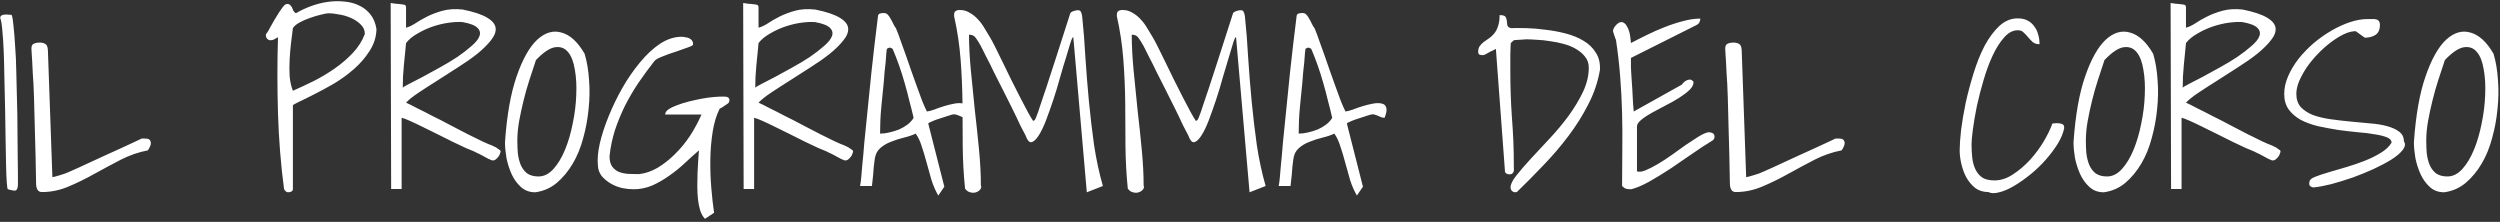 <?xml version="1.0" encoding="UTF-8"?> <svg xmlns="http://www.w3.org/2000/svg" width="755" height="67" viewBox="0 0 755 67" fill="none"><rect x="0" y="0" width="755" height="67" fill="#333333" stroke="none"/> <path d="M0.07 5.477C0.07 5.102 0.188 4.844 0.422 4.703C0.703 4.516 1.008 4.422 1.336 4.422C1.711 4.375 2.086 4.375 2.461 4.422C2.883 4.469 3.234 4.492 3.516 4.492C3.75 5.055 3.938 6.18 4.078 7.867C4.266 9.508 4.43 11.523 4.57 13.914C4.758 16.258 4.875 18.859 4.922 21.719C5.016 24.578 5.086 27.484 5.133 30.438C5.227 33.344 5.273 36.203 5.273 39.016C5.32 41.828 5.344 44.406 5.344 46.75C5.391 49.047 5.414 51.016 5.414 52.656V55.82C5.367 56.758 5.156 57.32 4.781 57.508C4.453 57.648 3.656 57.531 2.391 57.156C2.25 57.109 2.133 56.406 2.039 55.047C1.945 53.688 1.875 51.906 1.828 49.703C1.781 47.453 1.734 44.898 1.688 42.039C1.641 39.133 1.594 36.156 1.547 33.109C1.5 30.062 1.43 27.016 1.336 23.969C1.289 20.922 1.219 18.156 1.125 15.672C1.031 13.141 0.891 10.984 0.703 9.203C0.562 7.375 0.352 6.133 0.07 5.477ZM10.898 55.258C10.805 49.305 10.688 44.219 10.547 40C10.453 35.734 10.359 32.148 10.266 29.242C10.172 26.336 10.055 24.039 9.914 22.352C9.82 20.617 9.75 19.234 9.703 18.203C9.656 17.172 9.609 16.445 9.562 16.023C9.516 15.555 9.492 15.109 9.492 14.688C9.492 13.891 9.727 13.398 10.195 13.211C10.664 12.977 11.25 12.859 11.953 12.859C12.75 12.859 13.359 13.023 13.781 13.352C14.25 13.633 14.484 14.406 14.484 15.672L15.82 53.5C15.867 53.5 16.102 53.453 16.523 53.359C16.945 53.266 17.438 53.125 18 52.938C18.562 52.75 19.148 52.562 19.758 52.375C20.367 52.141 20.859 51.93 21.234 51.742C21.797 51.508 22.641 51.133 23.766 50.617C24.891 50.102 26.156 49.516 27.562 48.859C28.969 48.203 30.445 47.523 31.992 46.82C33.586 46.07 35.086 45.391 36.492 44.781C37.945 44.125 39.211 43.539 40.289 43.023C41.414 42.461 42.258 42.062 42.82 41.828H43.664C43.945 41.828 44.227 41.852 44.508 41.898C44.789 41.945 45.023 42.062 45.211 42.25C45.398 42.438 45.516 42.719 45.562 43.094C45.562 43.562 45.469 43.961 45.281 44.289C45.141 44.617 44.93 44.992 44.648 45.414C41.883 45.93 39.164 46.867 36.492 48.227C33.867 49.586 31.242 50.992 28.617 52.445C26.039 53.898 23.414 55.188 20.742 56.312C18.117 57.438 15.422 58 12.656 58C11.484 58 10.898 57.086 10.898 55.258ZM85.781 57.086C84.797 49.68 84.188 42.039 83.953 34.164C83.719 26.242 83.719 18.602 83.953 11.242C83.531 11.477 83.156 11.688 82.828 11.875C82.5 12.062 82.102 12.156 81.633 12.156C81.305 12.156 81 12.016 80.719 11.734C80.438 11.453 80.297 11.102 80.297 10.68V10.469C80.297 10.422 80.32 10.352 80.367 10.258C80.742 9.836 81.188 9.109 81.703 8.078C82.266 7.047 82.852 6.039 83.461 5.055C84.07 4.023 84.656 3.133 85.219 2.383C85.781 1.586 86.273 1.188 86.695 1.188C87.117 1.188 87.422 1.305 87.609 1.539C87.844 1.727 88.031 1.961 88.172 2.242C88.312 2.523 88.453 2.852 88.594 3.227C88.781 3.555 89.039 3.812 89.367 4C90.773 3.156 92.32 2.43 94.008 1.82C95.695 1.211 97.383 0.789 99.07 0.555C100.805 0.32 102.469 0.297 104.062 0.484C105.703 0.625 107.18 1.023 108.492 1.68C109.805 2.289 110.93 3.18 111.867 4.352C112.805 5.523 113.414 7 113.695 8.781C113.648 11.078 112.969 13.258 111.656 15.32C110.391 17.336 108.797 19.188 106.875 20.875C105 22.516 102.961 23.992 100.758 25.305C98.555 26.57 96.516 27.672 94.641 28.609C92.812 29.547 91.289 30.297 90.07 30.859C88.898 31.422 88.359 31.75 88.453 31.844V57.086C88.453 57.461 88.289 57.719 87.961 57.859C87.633 58 87.328 58.07 87.047 58.07C86.531 58.07 86.109 57.742 85.781 57.086ZM88.453 8.5C88.312 9.859 88.125 11.359 87.891 13C87.703 14.594 87.562 16.258 87.469 17.992C87.375 19.68 87.375 21.344 87.469 22.984C87.609 24.625 87.938 26.102 88.453 27.414C90.469 26.523 92.578 25.539 94.781 24.461C96.984 23.336 99.094 22.07 101.109 20.664C103.125 19.258 104.93 17.711 106.523 16.023C108.164 14.289 109.383 12.367 110.18 10.258C110.18 9.133 109.758 8.172 108.914 7.375C108.117 6.578 107.133 5.922 105.961 5.406C104.789 4.891 103.57 4.539 102.305 4.352C101.086 4.117 100.078 4 99.281 4C98.812 4 98.039 4.141 96.961 4.422C95.93 4.656 94.828 4.984 93.656 5.406C92.531 5.781 91.453 6.25 90.422 6.812C89.438 7.375 88.781 7.938 88.453 8.5ZM117.984 0.906C118.031 0.906 118.195 0.93 118.477 0.977C118.758 1.023 119.062 1.07 119.391 1.117C119.719 1.117 120.023 1.141 120.305 1.188C120.633 1.234 120.82 1.258 120.867 1.258C121.102 1.258 121.453 1.305 121.922 1.398C122.391 1.445 122.625 1.703 122.625 2.172V8.359C123.422 8.172 124.336 7.75 125.367 7.094C126.398 6.391 127.617 5.688 129.023 4.984C130.43 4.281 132 3.695 133.734 3.227C135.469 2.758 137.461 2.641 139.711 2.875C143.18 3.578 145.688 4.422 147.234 5.406C148.781 6.344 149.602 7.398 149.695 8.57C149.789 9.695 149.297 10.914 148.219 12.227C147.188 13.539 145.805 14.898 144.07 16.305C142.336 17.664 140.391 19.023 138.234 20.383C136.125 21.742 134.039 23.078 131.977 24.391C129.961 25.656 128.109 26.852 126.422 27.977C124.734 29.102 123.469 30.109 122.625 31C123.375 31.328 124.453 31.867 125.859 32.617C127.312 33.32 128.883 34.117 130.57 35.008C132.305 35.852 134.086 36.766 135.914 37.75C137.789 38.734 139.547 39.648 141.188 40.492C142.828 41.289 144.305 42.016 145.617 42.672C146.93 43.281 147.867 43.68 148.43 43.867C148.898 44.102 149.344 44.312 149.766 44.5C150.094 44.734 150.398 44.945 150.68 45.133C151.008 45.32 151.172 45.508 151.172 45.695C151.172 45.883 151.102 46.141 150.961 46.469C150.867 46.797 150.703 47.102 150.469 47.383C150.234 47.664 149.977 47.922 149.695 48.156C149.461 48.344 149.227 48.438 148.992 48.438C148.898 48.438 148.781 48.438 148.641 48.438C148.547 48.391 148.477 48.367 148.43 48.367C148.336 48.32 148.008 48.18 147.445 47.945C146.93 47.664 146.367 47.359 145.758 47.031C145.195 46.703 144.633 46.422 144.07 46.188C143.555 45.906 143.227 45.742 143.086 45.695C142.57 45.508 141.727 45.156 140.555 44.641C139.43 44.078 138.141 43.469 136.688 42.812C135.281 42.109 133.781 41.359 132.188 40.562C130.594 39.766 129.07 39.016 127.617 38.312C126.211 37.609 124.922 37 123.75 36.484C122.625 35.969 121.805 35.664 121.289 35.57V57.086H118.125L117.984 0.906ZM122.625 13C122.531 13.844 122.438 14.828 122.344 15.953C122.25 17.078 122.133 18.25 121.992 19.469C121.898 20.688 121.805 21.906 121.711 23.125C121.664 24.344 121.641 25.469 121.641 26.5C121.828 26.266 122.484 25.867 123.609 25.305C124.734 24.742 126.094 24.039 127.688 23.195C129.281 22.352 130.992 21.414 132.82 20.383C134.695 19.352 136.453 18.297 138.094 17.219C139.734 16.094 141.164 14.992 142.383 13.914C143.648 12.836 144.445 11.852 144.773 10.961C145.148 10.023 144.961 9.18 144.211 8.43C143.508 7.68 142.008 7.094 139.711 6.672C138.445 6.578 136.992 6.648 135.352 6.883C133.758 7.117 132.141 7.516 130.5 8.078C128.906 8.641 127.406 9.344 126 10.188C124.594 10.984 123.469 11.922 122.625 13ZM152.508 42.953C153.07 34.797 154.242 28.164 156.023 23.055C157.805 17.898 159.867 14.219 162.211 12.016C164.602 9.812 167.062 9.086 169.594 9.836C172.172 10.539 174.492 12.672 176.555 16.234C177.258 18.578 177.703 21.203 177.891 24.109C178.125 27.016 178.078 29.969 177.75 32.969C177.469 35.922 176.93 38.828 176.133 41.688C175.383 44.547 174.328 47.125 172.969 49.422C171.609 51.719 169.992 53.664 168.117 55.258C166.242 56.805 164.086 57.742 161.648 58.07C159.914 58.07 158.461 57.531 157.289 56.453C156.117 55.375 155.18 54.062 154.477 52.516C153.773 50.922 153.258 49.281 152.93 47.594C152.648 45.859 152.508 44.312 152.508 42.953ZM156.234 42.531C156.234 43.703 156.281 44.922 156.375 46.188C156.516 47.453 156.797 48.625 157.219 49.703C157.641 50.734 158.273 51.602 159.117 52.305C160.008 52.961 161.18 53.289 162.633 53.289C164.273 53.289 165.773 52.539 167.133 51.039C168.492 49.539 169.664 47.594 170.648 45.203C171.633 42.812 172.406 40.164 172.969 37.258C173.578 34.352 173.93 31.516 174.023 28.75C174.164 25.938 174.023 23.359 173.602 21.016C173.227 18.672 172.547 16.914 171.562 15.742C170.578 14.523 169.266 14.031 167.625 14.266C166.031 14.5 164.109 15.789 161.859 18.133C161.203 20.055 160.547 22.047 159.891 24.109C159.234 26.125 158.648 28.188 158.133 30.297C157.617 32.359 157.172 34.422 156.797 36.484C156.422 38.547 156.234 40.562 156.234 42.531ZM211.078 45.414C209.719 46.586 208.289 47.875 206.789 49.281C205.336 50.641 203.766 51.906 202.078 53.078C200.438 54.25 198.727 55.234 196.945 56.031C195.164 56.781 193.289 57.156 191.32 57.156C190.289 57.156 189.164 57.039 187.945 56.805C186.727 56.523 185.578 56.078 184.5 55.469C183.469 54.859 182.555 54.109 181.758 53.219C181.008 52.281 180.609 51.18 180.562 49.914C180.375 48.133 180.562 45.953 181.125 43.375C181.734 40.75 182.625 38.008 183.797 35.148C184.969 32.242 186.352 29.383 187.945 26.57C189.586 23.711 191.367 21.133 193.289 18.836C195.211 16.492 197.227 14.617 199.336 13.211C201.492 11.805 203.672 11.102 205.875 11.102C206.203 11.102 206.555 11.148 206.93 11.242C207.352 11.289 207.727 11.383 208.055 11.523C208.43 11.664 208.734 11.898 208.969 12.227C209.203 12.508 209.32 12.906 209.32 13.422C209.32 13.656 208.781 13.961 207.703 14.336C206.672 14.711 205.477 15.133 204.117 15.602C202.758 16.023 201.445 16.492 200.18 17.008C198.914 17.477 198.07 17.945 197.648 18.414C195.961 20.57 194.344 22.773 192.797 25.023C191.297 27.273 189.938 29.594 188.719 31.984C187.547 34.375 186.539 36.836 185.695 39.367C184.898 41.898 184.359 44.5 184.078 47.172C184.078 48.484 184.336 49.516 184.852 50.266C185.367 50.969 186.023 51.508 186.82 51.883C187.664 52.211 188.625 52.422 189.703 52.516C190.781 52.562 191.859 52.586 192.938 52.586C194.812 52.398 196.688 51.766 198.562 50.688C200.438 49.562 202.195 48.18 203.836 46.539C205.523 44.898 207.047 43.047 208.406 40.984C209.766 38.875 210.914 36.742 211.852 34.586H200.883C200.883 34.023 201.211 33.508 201.867 33.039C202.57 32.57 203.438 32.148 204.469 31.773C205.547 31.352 206.742 30.977 208.055 30.648C209.367 30.32 210.656 30.039 211.922 29.805C213.188 29.57 214.359 29.406 215.438 29.312C216.516 29.219 217.359 29.172 217.969 29.172H218.742C219.07 29.172 219.375 29.219 219.656 29.312C219.938 29.406 220.125 29.594 220.219 29.875C220.359 30.109 220.312 30.484 220.078 31C220.031 31.094 219.867 31.234 219.586 31.422C219.352 31.609 219.07 31.797 218.742 31.984C218.461 32.172 218.18 32.359 217.898 32.547C217.617 32.688 217.43 32.781 217.336 32.828C216.352 34.797 215.648 37.117 215.227 39.789C214.805 42.461 214.57 45.227 214.523 48.086C214.477 50.945 214.57 53.805 214.805 56.664C215.039 59.477 215.32 62.008 215.648 64.258L212.906 66.086C212.344 65.523 211.875 64.727 211.5 63.695C211.172 62.664 210.938 61.516 210.797 60.25C210.656 58.984 210.586 57.648 210.586 56.242C210.586 54.836 210.609 53.477 210.656 52.164C210.75 50.805 210.82 49.539 210.867 48.367C210.961 47.195 211.031 46.211 211.078 45.414ZM224.438 0.906C224.484 0.906 224.648 0.93 224.93 0.977C225.211 1.023 225.516 1.07 225.844 1.117C226.172 1.117 226.477 1.141 226.758 1.188C227.086 1.234 227.273 1.258 227.32 1.258C227.555 1.258 227.906 1.305 228.375 1.398C228.844 1.445 229.078 1.703 229.078 2.172V8.359C229.875 8.172 230.789 7.75 231.82 7.094C232.852 6.391 234.07 5.688 235.477 4.984C236.883 4.281 238.453 3.695 240.188 3.227C241.922 2.758 243.914 2.641 246.164 2.875C249.633 3.578 252.141 4.422 253.688 5.406C255.234 6.344 256.055 7.398 256.148 8.57C256.242 9.695 255.75 10.914 254.672 12.227C253.641 13.539 252.258 14.898 250.523 16.305C248.789 17.664 246.844 19.023 244.688 20.383C242.578 21.742 240.492 23.078 238.43 24.391C236.414 25.656 234.562 26.852 232.875 27.977C231.188 29.102 229.922 30.109 229.078 31C229.828 31.328 230.906 31.867 232.312 32.617C233.766 33.32 235.336 34.117 237.023 35.008C238.758 35.852 240.539 36.766 242.367 37.75C244.242 38.734 246 39.648 247.641 40.492C249.281 41.289 250.758 42.016 252.07 42.672C253.383 43.281 254.32 43.68 254.883 43.867C255.352 44.102 255.797 44.312 256.219 44.5C256.547 44.734 256.852 44.945 257.133 45.133C257.461 45.32 257.625 45.508 257.625 45.695C257.625 45.883 257.555 46.141 257.414 46.469C257.32 46.797 257.156 47.102 256.922 47.383C256.688 47.664 256.43 47.922 256.148 48.156C255.914 48.344 255.68 48.438 255.445 48.438C255.352 48.438 255.234 48.438 255.094 48.438C255 48.391 254.93 48.367 254.883 48.367C254.789 48.32 254.461 48.18 253.898 47.945C253.383 47.664 252.82 47.359 252.211 47.031C251.648 46.703 251.086 46.422 250.523 46.188C250.008 45.906 249.68 45.742 249.539 45.695C249.023 45.508 248.18 45.156 247.008 44.641C245.883 44.078 244.594 43.469 243.141 42.812C241.734 42.109 240.234 41.359 238.641 40.562C237.047 39.766 235.523 39.016 234.07 38.312C232.664 37.609 231.375 37 230.203 36.484C229.078 35.969 228.258 35.664 227.742 35.57V57.086H224.578L224.438 0.906ZM229.078 13C228.984 13.844 228.891 14.828 228.797 15.953C228.703 17.078 228.586 18.25 228.445 19.469C228.352 20.688 228.258 21.906 228.164 23.125C228.117 24.344 228.094 25.469 228.094 26.5C228.281 26.266 228.938 25.867 230.062 25.305C231.188 24.742 232.547 24.039 234.141 23.195C235.734 22.352 237.445 21.414 239.273 20.383C241.148 19.352 242.906 18.297 244.547 17.219C246.188 16.094 247.617 14.992 248.836 13.914C250.102 12.836 250.898 11.852 251.227 10.961C251.602 10.023 251.414 9.18 250.664 8.43C249.961 7.68 248.461 7.094 246.164 6.672C244.898 6.578 243.445 6.648 241.805 6.883C240.211 7.117 238.594 7.516 236.953 8.078C235.359 8.641 233.859 9.344 232.453 10.188C231.047 10.984 229.922 11.922 229.078 13ZM259.734 56.172C259.875 55.516 259.992 54.672 260.086 53.641C260.18 52.609 260.297 51.25 260.438 49.562C260.625 47.875 260.812 45.789 261 43.305C261.234 40.82 261.539 37.797 261.914 34.234C262.289 30.672 262.711 26.5 263.18 21.719C263.695 16.891 264.352 11.289 265.148 4.914C265.195 4.445 265.406 4.164 265.781 4.07C266.203 3.977 266.578 3.93 266.906 3.93C267.422 3.93 267.844 4.117 268.172 4.492C268.5 4.867 268.781 5.289 269.016 5.758C269.297 6.227 269.555 6.719 269.789 7.234C270.023 7.75 270.281 8.172 270.562 8.5C271.031 9.578 271.5 10.82 271.969 12.227C272.484 13.633 273.023 15.133 273.586 16.727C274.148 18.32 274.711 19.938 275.273 21.578C275.836 23.172 276.398 24.742 276.961 26.289C277.523 27.789 278.039 29.195 278.508 30.508C279.023 31.773 279.492 32.828 279.914 33.672C280.43 33.625 281.156 33.438 282.094 33.109C283.031 32.734 284.039 32.383 285.117 32.055C286.195 31.727 287.25 31.469 288.281 31.281C289.312 31.094 290.18 31.094 290.883 31.281C291.586 31.422 292.031 31.82 292.219 32.477C292.453 33.133 292.289 34.164 291.727 35.57C291.398 35.57 291.094 35.523 290.812 35.43C290.531 35.289 290.25 35.172 289.969 35.078C289.688 34.938 289.383 34.82 289.055 34.727C288.773 34.586 288.445 34.516 288.07 34.516C287.836 34.516 287.297 34.656 286.453 34.938C285.656 35.172 284.789 35.453 283.852 35.781C282.914 36.062 282.094 36.367 281.391 36.695C280.688 36.977 280.336 37.188 280.336 37.328L285.188 56.383L283.359 59.055C282.562 57.695 281.883 56.148 281.32 54.414C280.805 52.633 280.312 50.875 279.844 49.141C279.375 47.359 278.883 45.719 278.367 44.219C277.898 42.672 277.289 41.383 276.539 40.352C275.555 40.82 274.383 41.219 273.023 41.547C271.664 41.875 270.352 42.297 269.086 42.812C267.82 43.281 266.719 43.938 265.781 44.781C264.891 45.578 264.352 46.68 264.164 48.086C264.07 48.648 263.977 49.398 263.883 50.336C263.836 51.273 263.766 52.164 263.672 53.008C263.531 54.039 263.414 55.094 263.32 56.172H259.734ZM267.82 14.758L267.68 15.953C267.633 16.75 267.562 17.688 267.469 18.766C267.375 19.797 267.258 20.875 267.117 22C267.023 23.078 266.953 23.992 266.906 24.742C266.672 27.367 266.414 29.969 266.133 32.547C265.898 35.078 265.781 37.68 265.781 40.352C266.672 40.352 267.609 40.234 268.594 40C269.625 39.766 270.609 39.461 271.547 39.086C272.484 38.664 273.328 38.172 274.078 37.609C274.875 37 275.484 36.32 275.906 35.57C275.531 33.93 275.109 32.242 274.641 30.508C274.219 28.727 273.75 26.945 273.234 25.164C272.719 23.336 272.156 21.555 271.547 19.82C270.938 18.086 270.281 16.398 269.578 14.758C269.531 14.711 269.367 14.617 269.086 14.477C268.805 14.289 268.383 14.383 267.82 14.758ZM324.141 11.242C323.953 11.148 323.672 11.688 323.297 12.859C322.969 13.984 322.523 15.461 321.961 17.289C321.398 19.07 320.789 21.109 320.133 23.406C319.523 25.656 318.844 27.906 318.094 30.156C317.344 32.406 316.594 34.516 315.844 36.484C315.094 38.406 314.344 39.93 313.594 41.055C312.844 42.18 312.141 42.812 311.484 42.953C310.828 43.047 310.242 42.367 309.727 40.914C309.352 40.258 308.812 39.227 308.109 37.82C307.453 36.367 306.68 34.75 305.789 32.969C304.898 31.188 303.961 29.312 302.977 27.344C301.992 25.375 301.055 23.523 300.164 21.789C299.32 20.008 298.523 18.414 297.773 17.008C297.07 15.602 296.555 14.57 296.227 13.914C295.664 12.883 295.148 12.062 294.68 11.453C294.258 10.797 293.578 10.469 292.641 10.469C292.641 13.75 292.828 17.359 293.203 21.297C293.578 25.234 293.977 29.219 294.398 33.25C294.867 37.281 295.289 41.266 295.664 45.203C296.039 49.094 296.227 52.703 296.227 56.031C296.414 56.453 296.344 56.852 296.016 57.227C295.734 57.602 295.312 57.883 294.75 58.07C294.234 58.258 293.648 58.258 292.992 58.07C292.383 57.93 291.867 57.555 291.445 56.945C291.023 52.773 290.789 48.531 290.742 44.219C290.742 39.859 290.719 35.5 290.672 31.141C290.625 26.781 290.438 22.422 290.109 18.062C289.781 13.656 289.125 9.273 288.141 4.914C288.094 4.07 288.234 3.555 288.562 3.367C288.891 3.133 289.312 3.016 289.828 3.016C290.953 3.016 291.961 3.297 292.852 3.859C293.789 4.375 294.633 5.055 295.383 5.898C296.133 6.695 296.789 7.586 297.352 8.57C297.961 9.555 298.5 10.445 298.969 11.242C299.344 11.852 299.859 12.812 300.516 14.125L302.766 18.695C303.609 20.383 304.477 22.164 305.367 24.039C306.305 25.867 307.195 27.625 308.039 29.312C308.883 30.953 309.656 32.43 310.359 33.742C311.062 35.008 311.602 35.922 311.977 36.484C312.164 36.484 312.328 36.414 312.469 36.273C312.609 36.133 312.797 35.734 313.031 35.078C313.312 34.422 313.664 33.414 314.086 32.055C314.555 30.695 315.188 28.82 315.984 26.43C316.781 24.039 317.766 21.016 318.938 17.359C320.109 13.703 321.539 9.25 323.227 4C323.32 3.766 323.625 3.555 324.141 3.367C324.656 3.18 325.125 3.086 325.547 3.086C325.969 3.086 326.25 3.227 326.391 3.508C326.578 3.789 326.719 4.258 326.812 4.914C327.234 8.898 327.562 13.07 327.797 17.43C328.078 21.742 328.43 26.125 328.852 30.578C329.273 34.984 329.789 39.367 330.398 43.727C331.055 48.086 331.945 52.234 333.07 56.172L328.219 58.07L324.141 11.242ZM373.289 11.242C373.102 11.148 372.82 11.688 372.445 12.859C372.117 13.984 371.672 15.461 371.109 17.289C370.547 19.07 369.938 21.109 369.281 23.406C368.672 25.656 367.992 27.906 367.242 30.156C366.492 32.406 365.742 34.516 364.992 36.484C364.242 38.406 363.492 39.93 362.742 41.055C361.992 42.18 361.289 42.812 360.633 42.953C359.977 43.047 359.391 42.367 358.875 40.914C358.5 40.258 357.961 39.227 357.258 37.82C356.602 36.367 355.828 34.75 354.938 32.969C354.047 31.188 353.109 29.312 352.125 27.344C351.141 25.375 350.203 23.523 349.312 21.789C348.469 20.008 347.672 18.414 346.922 17.008C346.219 15.602 345.703 14.57 345.375 13.914C344.812 12.883 344.297 12.062 343.828 11.453C343.406 10.797 342.727 10.469 341.789 10.469C341.789 13.75 341.977 17.359 342.352 21.297C342.727 25.234 343.125 29.219 343.547 33.25C344.016 37.281 344.438 41.266 344.812 45.203C345.188 49.094 345.375 52.703 345.375 56.031C345.562 56.453 345.492 56.852 345.164 57.227C344.883 57.602 344.461 57.883 343.898 58.07C343.383 58.258 342.797 58.258 342.141 58.07C341.531 57.93 341.016 57.555 340.594 56.945C340.172 52.773 339.938 48.531 339.891 44.219C339.891 39.859 339.867 35.5 339.82 31.141C339.773 26.781 339.586 22.422 339.258 18.062C338.93 13.656 338.273 9.273 337.289 4.914C337.242 4.07 337.383 3.555 337.711 3.367C338.039 3.133 338.461 3.016 338.977 3.016C340.102 3.016 341.109 3.297 342 3.859C342.938 4.375 343.781 5.055 344.531 5.898C345.281 6.695 345.938 7.586 346.5 8.57C347.109 9.555 347.648 10.445 348.117 11.242C348.492 11.852 349.008 12.812 349.664 14.125L351.914 18.695C352.758 20.383 353.625 22.164 354.516 24.039C355.453 25.867 356.344 27.625 357.188 29.312C358.031 30.953 358.805 32.43 359.508 33.742C360.211 35.008 360.75 35.922 361.125 36.484C361.312 36.484 361.477 36.414 361.617 36.273C361.758 36.133 361.945 35.734 362.18 35.078C362.461 34.422 362.812 33.414 363.234 32.055C363.703 30.695 364.336 28.82 365.133 26.43C365.93 24.039 366.914 21.016 368.086 17.359C369.258 13.703 370.688 9.25 372.375 4C372.469 3.766 372.773 3.555 373.289 3.367C373.805 3.18 374.273 3.086 374.695 3.086C375.117 3.086 375.398 3.227 375.539 3.508C375.727 3.789 375.867 4.258 375.961 4.914C376.383 8.898 376.711 13.07 376.945 17.43C377.227 21.742 377.578 26.125 378 30.578C378.422 34.984 378.938 39.367 379.547 43.727C380.203 48.086 381.094 52.234 382.219 56.172L377.367 58.07L373.289 11.242ZM386.156 56.172C386.297 55.516 386.414 54.672 386.508 53.641C386.602 52.609 386.719 51.25 386.859 49.562C387.047 47.875 387.234 45.789 387.422 43.305C387.656 40.82 387.961 37.797 388.336 34.234C388.711 30.672 389.133 26.5 389.602 21.719C390.117 16.891 390.773 11.289 391.57 4.914C391.617 4.445 391.828 4.164 392.203 4.07C392.625 3.977 393 3.93 393.328 3.93C393.844 3.93 394.266 4.117 394.594 4.492C394.922 4.867 395.203 5.289 395.438 5.758C395.719 6.227 395.977 6.719 396.211 7.234C396.445 7.75 396.703 8.172 396.984 8.5C397.453 9.578 397.922 10.82 398.391 12.227C398.906 13.633 399.445 15.133 400.008 16.727C400.57 18.32 401.133 19.938 401.695 21.578C402.258 23.172 402.82 24.742 403.383 26.289C403.945 27.789 404.461 29.195 404.93 30.508C405.445 31.773 405.914 32.828 406.336 33.672C406.852 33.625 407.578 33.438 408.516 33.109C409.453 32.734 410.461 32.383 411.539 32.055C412.617 31.727 413.672 31.469 414.703 31.281C415.734 31.094 416.602 31.094 417.305 31.281C418.008 31.422 418.453 31.82 418.641 32.477C418.875 33.133 418.711 34.164 418.148 35.57C417.82 35.57 417.516 35.523 417.234 35.43C416.953 35.289 416.672 35.172 416.391 35.078C416.109 34.938 415.805 34.82 415.477 34.727C415.195 34.586 414.867 34.516 414.492 34.516C414.258 34.516 413.719 34.656 412.875 34.938C412.078 35.172 411.211 35.453 410.273 35.781C409.336 36.062 408.516 36.367 407.812 36.695C407.109 36.977 406.758 37.188 406.758 37.328L411.609 56.383L409.781 59.055C408.984 57.695 408.305 56.148 407.742 54.414C407.227 52.633 406.734 50.875 406.266 49.141C405.797 47.359 405.305 45.719 404.789 44.219C404.32 42.672 403.711 41.383 402.961 40.352C401.977 40.82 400.805 41.219 399.445 41.547C398.086 41.875 396.773 42.297 395.508 42.812C394.242 43.281 393.141 43.938 392.203 44.781C391.312 45.578 390.773 46.68 390.586 48.086C390.492 48.648 390.398 49.398 390.305 50.336C390.258 51.273 390.188 52.164 390.094 53.008C389.953 54.039 389.836 55.094 389.742 56.172H386.156ZM394.242 14.758L394.102 15.953C394.055 16.75 393.984 17.688 393.891 18.766C393.797 19.797 393.68 20.875 393.539 22C393.445 23.078 393.375 23.992 393.328 24.742C393.094 27.367 392.836 29.969 392.555 32.547C392.32 35.078 392.203 37.68 392.203 40.352C393.094 40.352 394.031 40.234 395.016 40C396.047 39.766 397.031 39.461 397.969 39.086C398.906 38.664 399.75 38.172 400.5 37.609C401.297 37 401.906 36.32 402.328 35.57C401.953 33.93 401.531 32.242 401.062 30.508C400.641 28.727 400.172 26.945 399.656 25.164C399.141 23.336 398.578 21.555 397.969 19.82C397.359 18.086 396.703 16.398 396 14.758C395.953 14.711 395.789 14.617 395.508 14.477C395.227 14.289 394.805 14.383 394.242 14.758ZM456.188 56.594C456.188 55.656 456.773 54.461 457.945 53.008C459.117 51.508 460.57 49.82 462.305 47.945C464.039 46.07 465.938 44.031 468 41.828C470.062 39.625 471.961 37.352 473.695 35.008C475.43 32.617 476.883 30.203 478.055 27.766C479.227 25.281 479.812 22.844 479.812 20.453C479.812 19.188 479.461 18.109 478.758 17.219C478.055 16.281 477.141 15.484 476.016 14.828C474.938 14.172 473.695 13.656 472.289 13.281C470.93 12.906 469.547 12.625 468.141 12.438C466.734 12.203 465.398 12.062 464.133 12.016C462.867 11.922 461.789 11.875 460.898 11.875C460.664 11.875 460.359 11.898 459.984 11.945C459.609 11.945 459.211 11.969 458.789 12.016C458.414 12.016 458.062 12.039 457.734 12.086C457.406 12.133 457.219 12.156 457.172 12.156L456.258 13C456.258 13.094 456.234 13.492 456.188 14.195C456.188 14.898 456.164 15.695 456.117 16.586C456.117 17.477 456.117 18.391 456.117 19.328V21.508C456.117 26.242 456.281 30.953 456.609 35.641C456.984 40.281 457.172 44.969 457.172 49.703C457.172 49.984 457.172 50.289 457.172 50.617C457.219 50.945 457.219 51.273 457.172 51.602C457.125 51.883 456.984 52.141 456.75 52.375C456.562 52.562 456.258 52.656 455.836 52.656C455.555 52.656 455.273 52.586 454.992 52.445C454.711 52.305 454.547 52.07 454.5 51.742L451.758 14.758C451.617 14.852 451.359 14.992 450.984 15.18C450.656 15.32 450.305 15.484 449.93 15.672C449.555 15.859 449.18 16.07 448.805 16.305C448.477 16.492 448.266 16.586 448.172 16.586C448.125 16.586 448.031 16.609 447.891 16.656C447.797 16.656 447.727 16.656 447.68 16.656C447.445 16.656 447.164 16.609 446.836 16.516C446.555 16.375 446.414 16.094 446.414 15.672C446.414 14.969 446.555 14.406 446.836 13.984C447.164 13.516 447.562 13.094 448.031 12.719C448.547 12.344 449.086 11.969 449.648 11.594C450.211 11.219 450.727 10.75 451.195 10.188C451.711 9.578 452.109 8.828 452.391 7.938C452.719 7.047 452.883 5.922 452.883 4.562C453.82 4.562 454.406 4.727 454.641 5.055C454.875 5.383 455.016 5.781 455.062 6.25C455.109 6.672 455.156 7.117 455.203 7.586C455.297 8.008 455.648 8.312 456.258 8.5C457.57 8.453 459.141 8.453 460.969 8.5C462.844 8.547 464.789 8.711 466.805 8.992C468.867 9.227 470.883 9.602 472.852 10.117C474.867 10.633 476.648 11.359 478.195 12.297C479.789 13.234 481.031 14.43 481.922 15.883C482.859 17.289 483.281 19.023 483.188 21.086C482.578 24.695 481.406 28.164 479.672 31.492C477.984 34.82 475.969 38.031 473.625 41.125C471.328 44.172 468.82 47.102 466.102 49.914C463.43 52.727 460.758 55.422 458.086 58C458.039 58 457.969 58 457.875 58C457.781 58.047 457.711 58.07 457.664 58.07C457.242 58.07 456.891 57.93 456.609 57.648C456.328 57.367 456.188 57.016 456.188 56.594ZM489.867 56.172C489.867 52.375 489.891 48.648 489.938 44.992C489.984 41.336 489.961 37.703 489.867 34.094C489.773 30.484 489.586 26.875 489.305 23.266C489.023 19.609 488.602 15.906 488.039 12.156C488.039 12.062 487.969 11.875 487.828 11.594C487.734 11.312 487.641 11.031 487.547 10.75C487.453 10.422 487.359 10.141 487.266 9.906C487.172 9.672 487.125 9.508 487.125 9.414C487.125 9.18 487.195 8.898 487.336 8.57C487.523 8.242 487.734 7.938 487.969 7.656C488.25 7.328 488.555 7.07 488.883 6.883C489.211 6.695 489.539 6.625 489.867 6.672C490.43 6.812 490.875 7.164 491.203 7.727C491.578 8.289 491.859 8.922 492.047 9.625C492.234 10.281 492.352 10.938 492.398 11.594C492.492 12.25 492.539 12.719 492.539 13C493.945 12.25 495.516 11.453 497.25 10.609C499.031 9.719 500.836 8.922 502.664 8.219C504.539 7.469 506.391 6.859 508.219 6.391C510.094 5.875 511.852 5.617 513.492 5.617C513.492 6.039 513.398 6.414 513.211 6.742C513.07 7.07 512.766 7.352 512.297 7.586L492.539 17.5V20.242C492.586 20.758 492.633 21.648 492.68 22.914C492.773 24.18 492.867 25.539 492.961 26.992C493.055 28.398 493.125 29.758 493.172 31.07C493.266 32.336 493.336 33.203 493.383 33.672L507.867 25.586L508.219 25.164C508.453 24.883 508.758 24.625 509.133 24.391C509.508 24.156 509.883 24.039 510.258 24.039C510.68 23.992 511.078 24.227 511.453 24.742C511.453 25.586 511.031 26.406 510.188 27.203C509.344 28 508.289 28.797 507.023 29.594C505.758 30.391 504.375 31.164 502.875 31.914C501.422 32.664 500.062 33.391 498.797 34.094C497.531 34.797 496.477 35.5 495.633 36.203C494.789 36.906 494.367 37.562 494.367 38.172V51.742C494.977 51.977 495.82 51.883 496.898 51.461C498.023 50.992 499.266 50.359 500.625 49.562C501.984 48.766 503.391 47.852 504.844 46.82C506.297 45.742 507.703 44.734 509.062 43.797C510.469 42.859 511.758 42.016 512.93 41.266C514.148 40.516 515.156 40.07 515.953 39.93C516.422 39.93 516.844 40.023 517.219 40.211C517.594 40.398 517.781 40.773 517.781 41.336C517.781 41.898 517.453 42.344 516.797 42.672C515.156 43.656 513.258 44.898 511.102 46.398C508.992 47.852 506.836 49.328 504.633 50.828C502.43 52.281 500.25 53.617 498.094 54.836C495.984 56.008 494.156 56.781 492.609 57.156C492 57.156 491.508 57.109 491.133 57.016C490.758 56.922 490.336 56.641 489.867 56.172ZM522.422 55.258C522.328 49.305 522.211 44.219 522.07 40C521.977 35.734 521.883 32.148 521.789 29.242C521.695 26.336 521.578 24.039 521.438 22.352C521.344 20.617 521.273 19.234 521.227 18.203C521.18 17.172 521.133 16.445 521.086 16.023C521.039 15.555 521.016 15.109 521.016 14.688C521.016 13.891 521.25 13.398 521.719 13.211C522.188 12.977 522.773 12.859 523.477 12.859C524.273 12.859 524.883 13.023 525.305 13.352C525.773 13.633 526.008 14.406 526.008 15.672L527.344 53.5C527.391 53.5 527.625 53.453 528.047 53.359C528.469 53.266 528.961 53.125 529.523 52.938C530.086 52.75 530.672 52.562 531.281 52.375C531.891 52.141 532.383 51.93 532.758 51.742C533.32 51.508 534.164 51.133 535.289 50.617C536.414 50.102 537.68 49.516 539.086 48.859C540.492 48.203 541.969 47.523 543.516 46.82C545.109 46.07 546.609 45.391 548.016 44.781C549.469 44.125 550.734 43.539 551.812 43.023C552.938 42.461 553.781 42.062 554.344 41.828H555.188C555.469 41.828 555.75 41.852 556.031 41.898C556.312 41.945 556.547 42.062 556.734 42.25C556.922 42.438 557.039 42.719 557.086 43.094C557.086 43.562 556.992 43.961 556.805 44.289C556.664 44.617 556.453 44.992 556.172 45.414C553.406 45.93 550.688 46.867 548.016 48.227C545.391 49.586 542.766 50.992 540.141 52.445C537.562 53.898 534.938 55.188 532.266 56.312C529.641 57.438 526.945 58 524.18 58C523.008 58 522.422 57.086 522.422 55.258ZM591.82 45.414C591.82 43.914 591.961 41.875 592.242 39.297C592.57 36.719 593.039 33.953 593.648 31C594.305 28.047 595.102 25.07 596.039 22.07C596.977 19.023 598.078 16.281 599.344 13.844C600.656 11.406 602.133 9.414 603.773 7.867C605.461 6.32 607.312 5.547 609.328 5.547C610.5 5.547 611.484 5.758 612.281 6.18C613.125 6.602 613.805 7.188 614.32 7.938C614.883 8.641 615.281 9.461 615.516 10.398C615.797 11.289 615.938 12.273 615.938 13.352C615.094 13.352 614.414 13.141 613.898 12.719C613.383 12.25 612.914 11.758 612.492 11.242C612.07 10.727 611.625 10.258 611.156 9.836C610.734 9.367 610.148 9.133 609.398 9.133C607.898 9.133 606.516 9.859 605.25 11.312C603.984 12.719 602.836 14.523 601.805 16.727C600.773 18.93 599.859 21.391 599.062 24.109C598.266 26.781 597.586 29.406 597.023 31.984C596.508 34.516 596.109 36.836 595.828 38.945C595.547 41.008 595.406 42.555 595.406 43.586C595.406 44.945 595.477 46.281 595.617 47.594C595.758 48.859 596.062 50.008 596.531 51.039C597 52.07 597.68 52.914 598.57 53.57C599.461 54.18 600.727 54.484 602.367 54.484C604.242 54.484 606.094 53.875 607.922 52.656C609.797 51.438 611.531 49.961 613.125 48.227C614.719 46.445 616.102 44.57 617.273 42.602C618.445 40.586 619.289 38.828 619.805 37.328C619.898 37.281 620.109 37.258 620.438 37.258C620.766 37.211 620.977 37.188 621.07 37.188C621.633 37.188 622.148 37.258 622.617 37.398C623.133 37.492 623.391 37.914 623.391 38.664C623.109 40.164 622.453 41.758 621.422 43.445C620.391 45.086 619.172 46.703 617.766 48.297C616.359 49.891 614.812 51.367 613.125 52.727C611.438 54.086 609.797 55.234 608.203 56.172C606.609 57.109 605.133 57.742 603.773 58.07C602.414 58.445 601.312 58.422 600.469 58C598.922 58 597.586 57.578 596.461 56.734C595.383 55.844 594.492 54.766 593.789 53.5C593.133 52.234 592.641 50.875 592.312 49.422C591.984 47.969 591.82 46.633 591.82 45.414ZM626.203 42.953C626.766 34.797 627.938 28.164 629.719 23.055C631.5 17.898 633.562 14.219 635.906 12.016C638.297 9.812 640.758 9.086 643.289 9.836C645.867 10.539 648.188 12.672 650.25 16.234C650.953 18.578 651.398 21.203 651.586 24.109C651.82 27.016 651.773 29.969 651.445 32.969C651.164 35.922 650.625 38.828 649.828 41.688C649.078 44.547 648.023 47.125 646.664 49.422C645.305 51.719 643.688 53.664 641.812 55.258C639.938 56.805 637.781 57.742 635.344 58.07C633.609 58.07 632.156 57.531 630.984 56.453C629.812 55.375 628.875 54.062 628.172 52.516C627.469 50.922 626.953 49.281 626.625 47.594C626.344 45.859 626.203 44.312 626.203 42.953ZM629.93 42.531C629.93 43.703 629.977 44.922 630.07 46.188C630.211 47.453 630.492 48.625 630.914 49.703C631.336 50.734 631.969 51.602 632.812 52.305C633.703 52.961 634.875 53.289 636.328 53.289C637.969 53.289 639.469 52.539 640.828 51.039C642.188 49.539 643.359 47.594 644.344 45.203C645.328 42.812 646.102 40.164 646.664 37.258C647.273 34.352 647.625 31.516 647.719 28.75C647.859 25.938 647.719 23.359 647.297 21.016C646.922 18.672 646.242 16.914 645.258 15.742C644.273 14.523 642.961 14.031 641.32 14.266C639.727 14.5 637.805 15.789 635.555 18.133C634.898 20.055 634.242 22.047 633.586 24.109C632.93 26.125 632.344 28.188 631.828 30.297C631.312 32.359 630.867 34.422 630.492 36.484C630.117 38.547 629.93 40.562 629.93 42.531ZM655.523 0.906C655.57 0.906 655.734 0.93 656.016 0.977C656.297 1.023 656.602 1.07 656.93 1.117C657.258 1.117 657.562 1.141 657.844 1.188C658.172 1.234 658.359 1.258 658.406 1.258C658.641 1.258 658.992 1.305 659.461 1.398C659.93 1.445 660.164 1.703 660.164 2.172V8.359C660.961 8.172 661.875 7.75 662.906 7.094C663.938 6.391 665.156 5.688 666.562 4.984C667.969 4.281 669.539 3.695 671.273 3.227C673.008 2.758 675 2.641 677.25 2.875C680.719 3.578 683.227 4.422 684.773 5.406C686.32 6.344 687.141 7.398 687.234 8.57C687.328 9.695 686.836 10.914 685.758 12.227C684.727 13.539 683.344 14.898 681.609 16.305C679.875 17.664 677.93 19.023 675.773 20.383C673.664 21.742 671.578 23.078 669.516 24.391C667.5 25.656 665.648 26.852 663.961 27.977C662.273 29.102 661.008 30.109 660.164 31C660.914 31.328 661.992 31.867 663.398 32.617C664.852 33.32 666.422 34.117 668.109 35.008C669.844 35.852 671.625 36.766 673.453 37.75C675.328 38.734 677.086 39.648 678.727 40.492C680.367 41.289 681.844 42.016 683.156 42.672C684.469 43.281 685.406 43.68 685.969 43.867C686.438 44.102 686.883 44.312 687.305 44.5C687.633 44.734 687.938 44.945 688.219 45.133C688.547 45.32 688.711 45.508 688.711 45.695C688.711 45.883 688.641 46.141 688.5 46.469C688.406 46.797 688.242 47.102 688.008 47.383C687.773 47.664 687.516 47.922 687.234 48.156C687 48.344 686.766 48.438 686.531 48.438C686.438 48.438 686.32 48.438 686.18 48.438C686.086 48.391 686.016 48.367 685.969 48.367C685.875 48.32 685.547 48.18 684.984 47.945C684.469 47.664 683.906 47.359 683.297 47.031C682.734 46.703 682.172 46.422 681.609 46.188C681.094 45.906 680.766 45.742 680.625 45.695C680.109 45.508 679.266 45.156 678.094 44.641C676.969 44.078 675.68 43.469 674.227 42.812C672.82 42.109 671.32 41.359 669.727 40.562C668.133 39.766 666.609 39.016 665.156 38.312C663.75 37.609 662.461 37 661.289 36.484C660.164 35.969 659.344 35.664 658.828 35.57V57.086H655.664L655.523 0.906ZM660.164 13C660.07 13.844 659.977 14.828 659.883 15.953C659.789 17.078 659.672 18.25 659.531 19.469C659.438 20.688 659.344 21.906 659.25 23.125C659.203 24.344 659.18 25.469 659.18 26.5C659.367 26.266 660.023 25.867 661.148 25.305C662.273 24.742 663.633 24.039 665.227 23.195C666.82 22.352 668.531 21.414 670.359 20.383C672.234 19.352 673.992 18.297 675.633 17.219C677.273 16.094 678.703 14.992 679.922 13.914C681.188 12.836 681.984 11.852 682.312 10.961C682.688 10.023 682.5 9.18 681.75 8.43C681.047 7.68 679.547 7.094 677.25 6.672C675.984 6.578 674.531 6.648 672.891 6.883C671.297 7.117 669.68 7.516 668.039 8.078C666.445 8.641 664.945 9.344 663.539 10.188C662.133 10.984 661.008 11.922 660.164 13ZM697.5 54.695C697.594 54.227 698.18 53.781 699.258 53.359C700.336 52.938 701.672 52.492 703.266 52.023C704.859 51.555 706.617 51.039 708.539 50.477C710.461 49.914 712.312 49.281 714.094 48.578C715.875 47.875 717.492 47.078 718.945 46.188C720.445 45.297 721.547 44.266 722.25 43.094C722.25 42.391 721.781 41.852 720.844 41.477C719.953 41.102 718.734 40.797 717.188 40.562C715.688 40.281 713.953 40.07 711.984 39.93C710.062 39.742 708.07 39.508 706.008 39.227C703.992 38.898 702 38.523 700.031 38.102C698.109 37.633 696.375 37 694.828 36.203C693.328 35.359 692.109 34.305 691.172 33.039C690.281 31.773 689.836 30.227 689.836 28.398C689.836 26.57 690.234 24.766 691.031 22.984C691.828 21.156 692.883 19.398 694.195 17.711C695.555 16.023 697.078 14.453 698.766 13C700.5 11.547 702.305 10.281 704.18 9.203C706.055 8.125 707.906 7.281 709.734 6.672C711.609 6.062 713.344 5.758 714.938 5.758C715.359 5.758 715.805 5.758 716.273 5.758C716.742 5.711 717.141 5.734 717.469 5.828C717.844 5.875 718.148 6.039 718.383 6.32C718.617 6.602 718.734 7.023 718.734 7.586C718.734 8.945 718.289 9.93 717.398 10.539C716.508 11.102 715.43 11.383 714.164 11.383L711.422 9.414C710.344 9.414 709.148 9.719 707.836 10.328C706.57 10.938 705.258 11.758 703.898 12.789C702.586 13.773 701.297 14.922 700.031 16.234C698.766 17.547 697.641 18.906 696.656 20.312C695.719 21.719 694.945 23.125 694.336 24.531C693.773 25.938 693.492 27.203 693.492 28.328C693.492 29.969 693.938 31.305 694.828 32.336C695.766 33.32 696.984 34.117 698.484 34.727C700.031 35.289 701.789 35.711 703.758 35.992C705.727 36.273 707.719 36.508 709.734 36.695C711.75 36.883 713.742 37.07 715.711 37.258C717.68 37.398 719.414 37.68 720.914 38.102C722.461 38.523 723.68 39.086 724.57 39.789C725.508 40.492 725.977 41.453 725.977 42.672C726.492 43.422 726.375 44.289 725.625 45.273C724.922 46.211 723.797 47.172 722.25 48.156C720.75 49.094 718.945 50.055 716.836 51.039C714.773 51.977 712.641 52.844 710.438 53.641C708.234 54.391 706.102 55.047 704.039 55.609C701.977 56.125 700.219 56.453 698.766 56.594C698.344 56.594 697.969 56.453 697.641 56.172C697.359 55.891 697.312 55.398 697.5 54.695ZM729 42.953C729.562 34.797 730.734 28.164 732.516 23.055C734.297 17.898 736.359 14.219 738.703 12.016C741.094 9.812 743.555 9.086 746.086 9.836C748.664 10.539 750.984 12.672 753.047 16.234C753.75 18.578 754.195 21.203 754.383 24.109C754.617 27.016 754.57 29.969 754.242 32.969C753.961 35.922 753.422 38.828 752.625 41.688C751.875 44.547 750.82 47.125 749.461 49.422C748.102 51.719 746.484 53.664 744.609 55.258C742.734 56.805 740.578 57.742 738.141 58.07C736.406 58.07 734.953 57.531 733.781 56.453C732.609 55.375 731.672 54.062 730.969 52.516C730.266 50.922 729.75 49.281 729.422 47.594C729.141 45.859 729 44.312 729 42.953ZM732.727 42.531C732.727 43.703 732.773 44.922 732.867 46.188C733.008 47.453 733.289 48.625 733.711 49.703C734.133 50.734 734.766 51.602 735.609 52.305C736.5 52.961 737.672 53.289 739.125 53.289C740.766 53.289 742.266 52.539 743.625 51.039C744.984 49.539 746.156 47.594 747.141 45.203C748.125 42.812 748.898 40.164 749.461 37.258C750.07 34.352 750.422 31.516 750.516 28.75C750.656 25.938 750.516 23.359 750.094 21.016C749.719 18.672 749.039 16.914 748.055 15.742C747.07 14.523 745.758 14.031 744.117 14.266C742.523 14.5 740.602 15.789 738.352 18.133C737.695 20.055 737.039 22.047 736.383 24.109C735.727 26.125 735.141 28.188 734.625 30.297C734.109 32.359 733.664 34.422 733.289 36.484C732.914 38.547 732.727 40.562 732.727 42.531Z" fill="white"></path> </svg> 